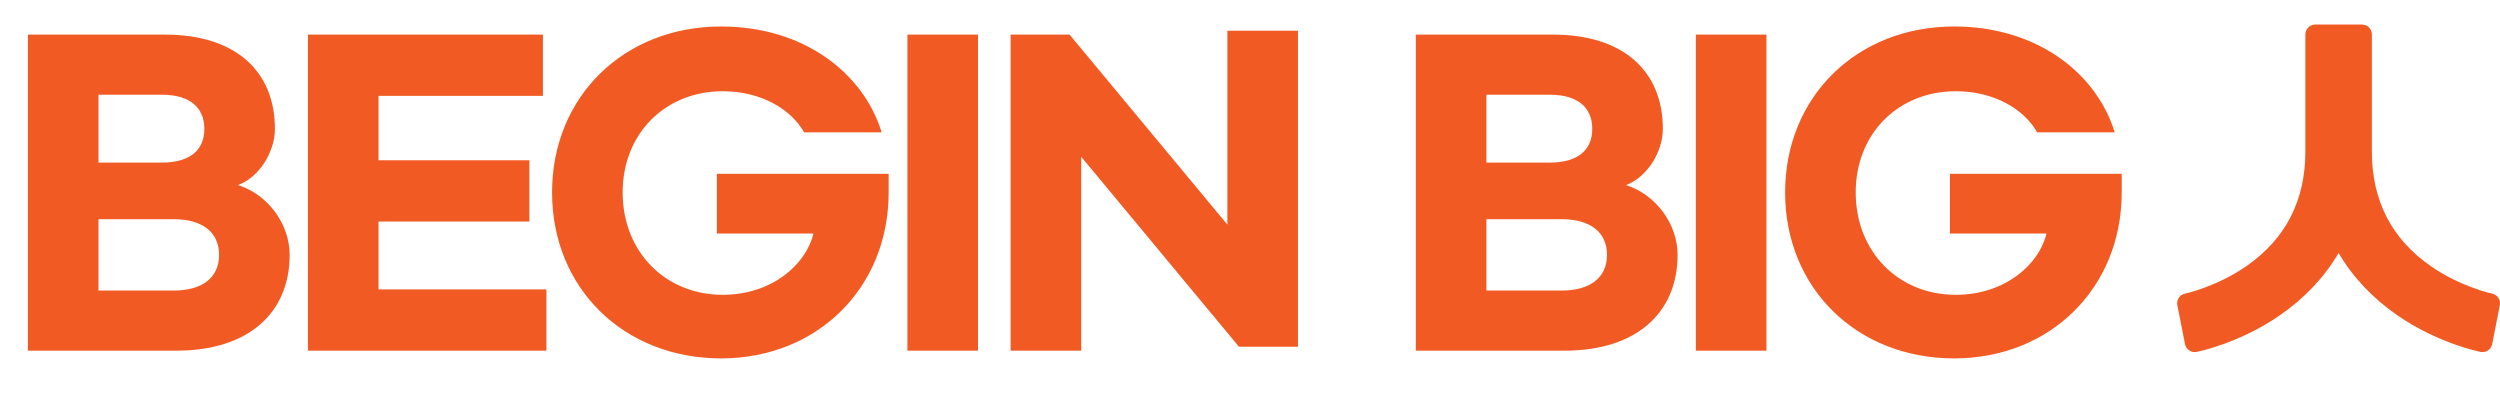 <svg width="481" height="76" viewBox="0 0 481 76" fill="none" xmlns="http://www.w3.org/2000/svg">
<path d="M5.371 67.463H34.019C47.671 67.463 55.728 60.302 55.728 49.037C55.728 43.143 51.625 37.473 45.806 35.608C49.984 34.041 52.893 29.118 52.893 24.791C52.893 13.675 45.284 6.662 31.781 6.662H5.371V67.463ZM18.949 31.281V18.226H31.184C36.331 18.226 39.316 20.538 39.316 24.791C39.316 29.043 36.331 31.281 31.184 31.281H18.949ZM18.949 55.9V42.173H33.422C38.793 42.173 42.151 44.56 42.151 49.037C42.151 53.513 38.793 55.9 33.422 55.9H18.949ZM59.251 67.463H105.132V55.676H72.829V42.621H101.849V30.834H72.829V18.45H104.461V6.662H59.251V67.463ZM138.747 5.096C120.022 5.096 106.22 18.599 106.22 37.026C106.22 55.453 120.022 68.956 138.747 68.956C157.174 68.956 170.975 55.453 170.975 37.026V33.445H137.926V44.934H156.502C155.085 50.902 148.52 56.721 139.045 56.721C128.004 56.721 119.798 48.44 119.798 37.026C119.798 25.686 128.004 17.554 139.045 17.554C146.431 17.554 152.175 20.986 154.712 25.462H169.632C166.126 14.048 154.637 5.096 138.747 5.096ZM174.588 6.662V67.463H188.166V6.662H174.588ZM194.445 67.463H208.023V30.162L238.386 66.718H249.726V5.916H236.148V43.218L205.785 6.662H194.445V67.463ZM272.408 67.463H301.055C314.708 67.463 322.765 60.302 322.765 49.037C322.765 43.143 318.661 37.473 312.842 35.608C317.02 34.041 319.93 29.118 319.93 24.791C319.93 13.675 312.32 6.662 298.817 6.662H272.408V67.463ZM285.986 31.281V18.226H298.22C303.368 18.226 306.352 20.538 306.352 24.791C306.352 29.043 303.368 31.281 298.22 31.281H285.986ZM285.986 55.9V42.173H300.458C305.83 42.173 309.187 44.56 309.187 49.037C309.187 53.513 305.83 55.9 300.458 55.9H285.986ZM326.288 6.662V67.463H339.865V6.662H326.288ZM375.986 5.096C357.261 5.096 343.459 18.599 343.459 37.026C343.459 55.453 357.261 68.956 375.986 68.956C394.413 68.956 408.214 55.453 408.214 37.026V33.445H375.165V44.934H393.741C392.324 50.902 385.759 56.721 376.284 56.721C365.243 56.721 357.037 48.44 357.037 37.026C357.037 25.686 365.243 17.554 376.284 17.554C383.67 17.554 389.414 20.986 391.951 25.462H406.871C403.365 14.048 391.876 5.096 375.986 5.096Z" fill="#F15A22"/>
<path d="M479.469 56.49C479.411 56.48 473.532 55.241 467.747 51.248C460.18 46.026 456.35 38.612 456.35 29.216V6.63C456.35 5.582 455.492 4.724 454.444 4.724H445.457C444.409 4.724 443.551 5.582 443.551 6.63V29.216C443.551 38.526 439.777 45.893 432.344 51.105C426.55 55.175 420.47 56.471 420.413 56.49C419.384 56.699 418.717 57.7 418.917 58.729C418.926 58.786 418.946 58.853 418.965 58.91L420.394 66.2C420.489 66.696 420.775 67.134 421.204 67.42C421.519 67.63 421.89 67.744 422.271 67.744C422.395 67.744 422.519 67.735 422.633 67.706C422.967 67.639 430.829 66.057 438.653 60.654C443.427 57.357 447.22 53.335 449.946 48.675C452.681 53.335 456.473 57.357 461.238 60.654C469.062 66.057 476.924 67.639 477.258 67.706C477.382 67.725 477.505 67.744 477.62 67.744C478.001 67.744 478.373 67.63 478.687 67.42C479.106 67.134 479.392 66.705 479.497 66.2L480.965 58.72C481.165 57.7 480.498 56.69 479.469 56.49Z" fill="#F15A22"/>
</svg>
